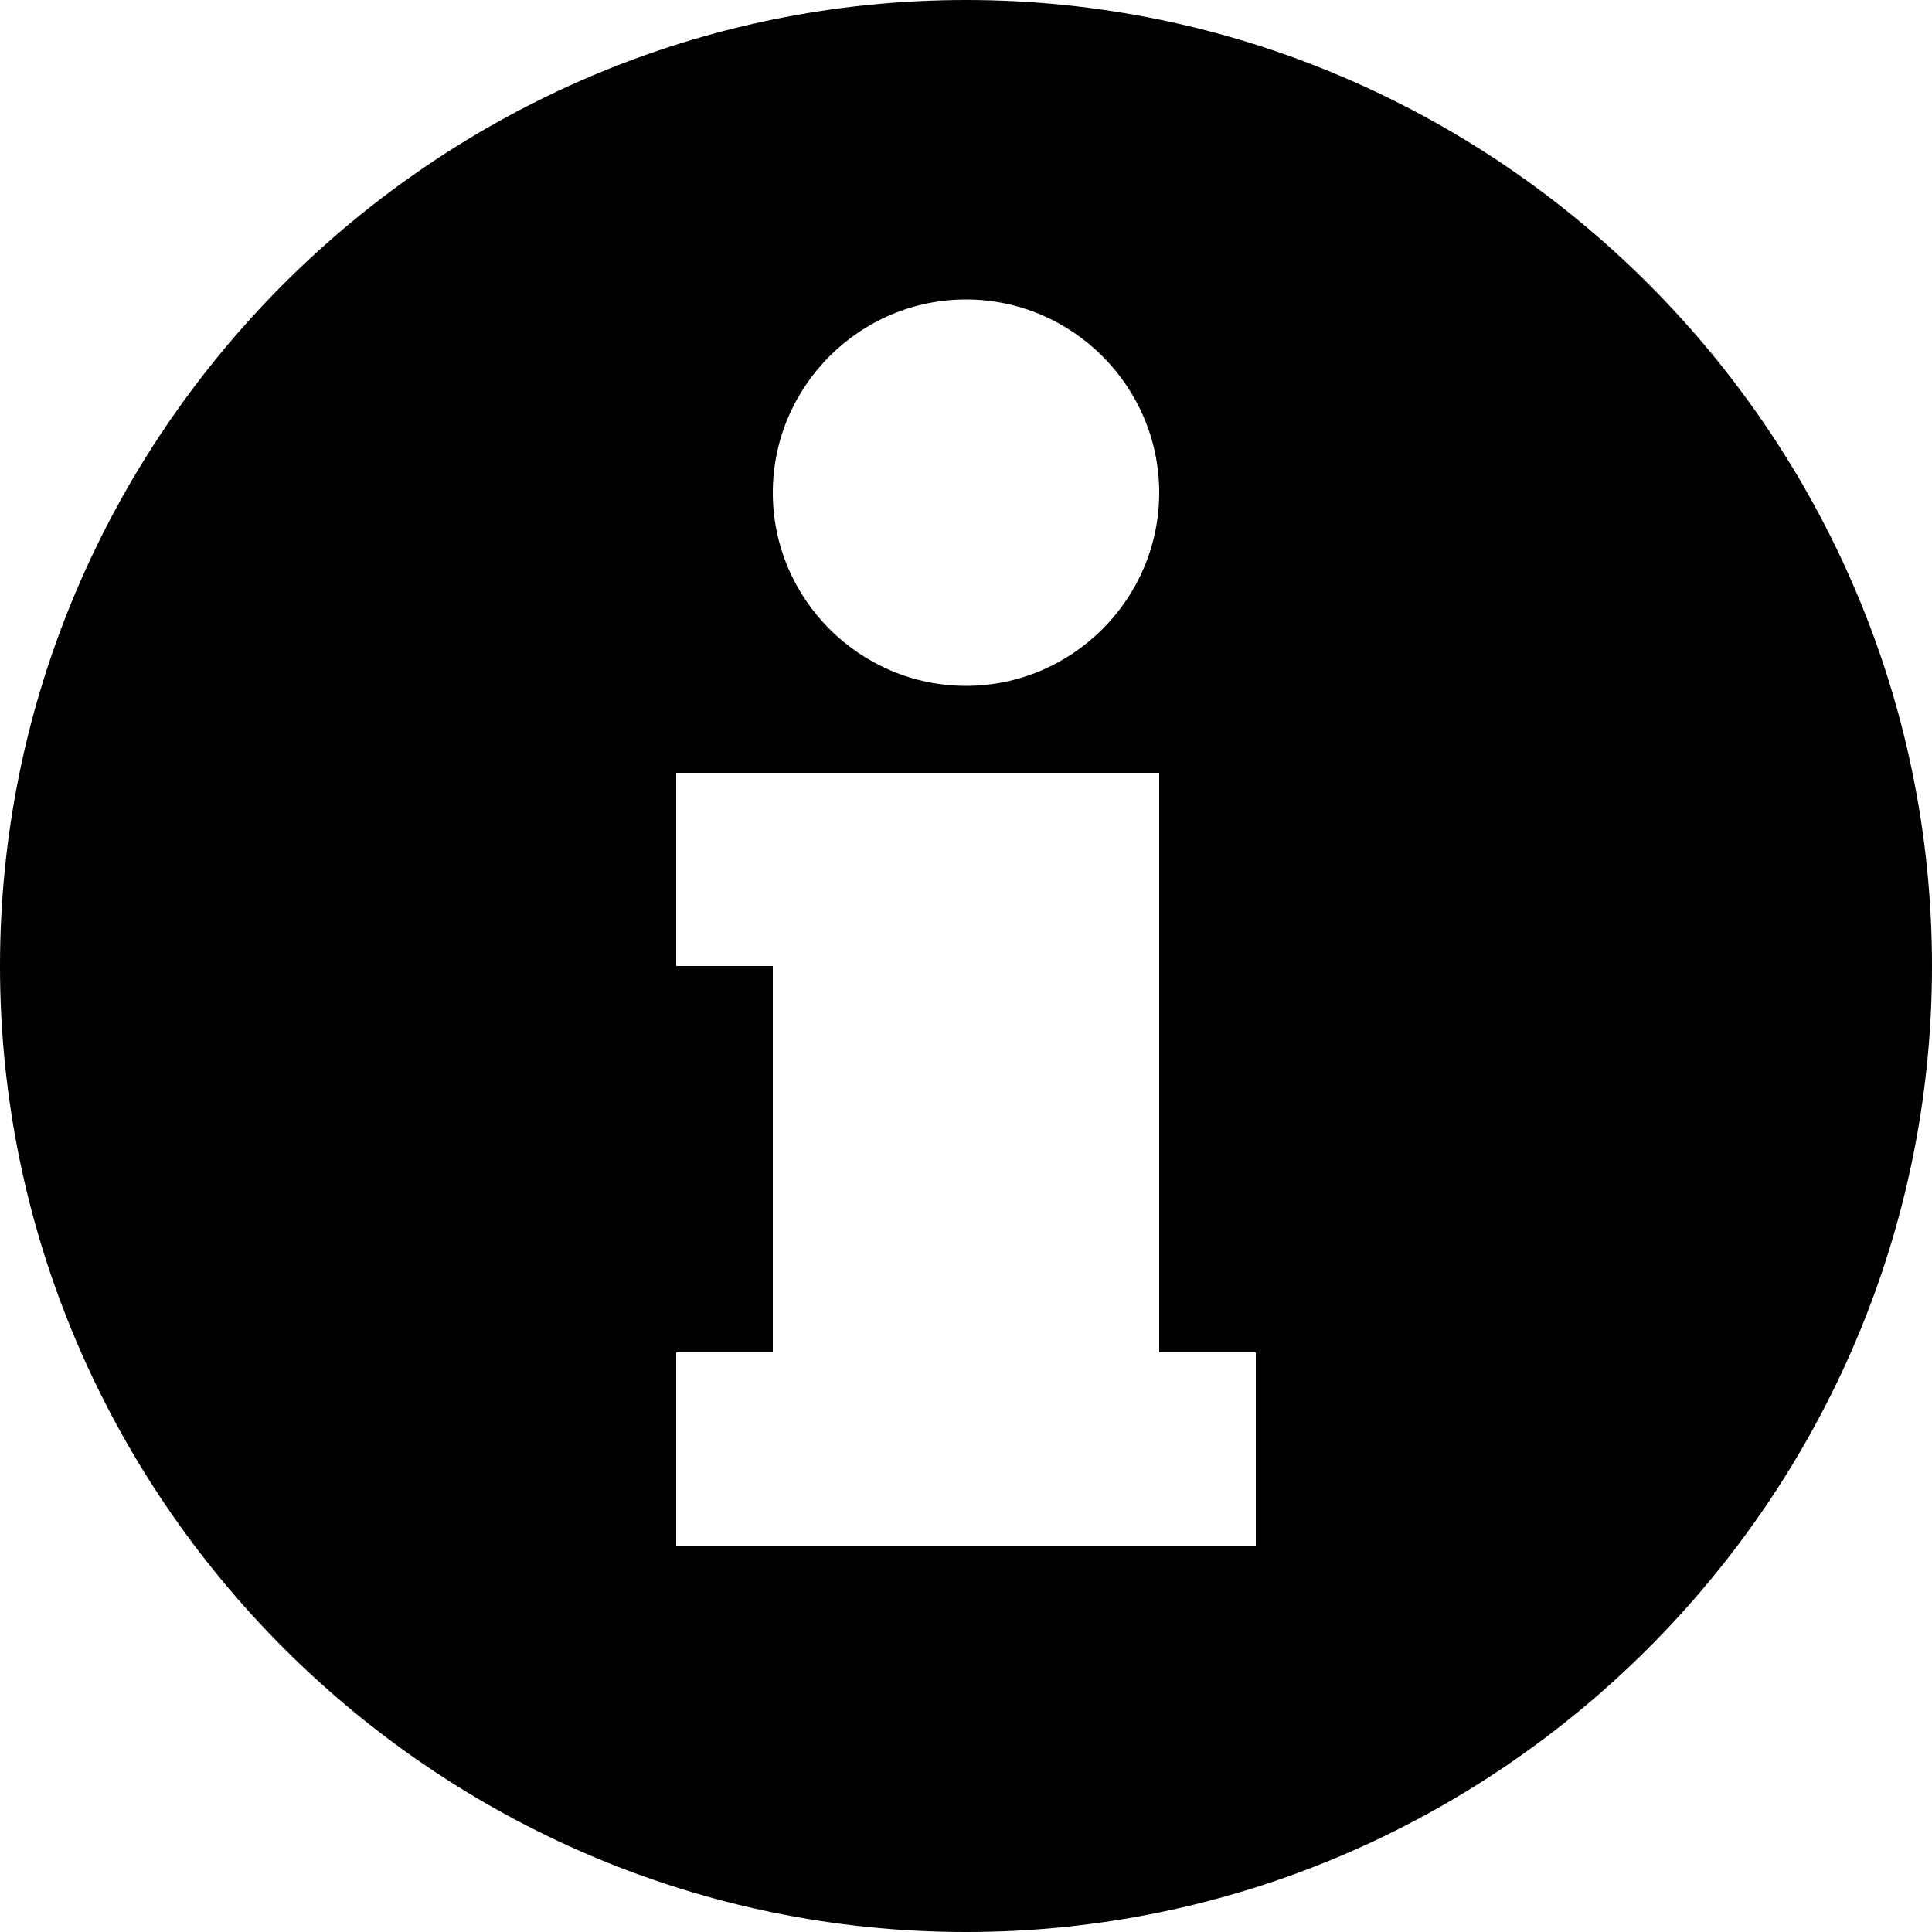 <?xml version="1.0" encoding="UTF-8"?> <svg xmlns="http://www.w3.org/2000/svg" xmlns:xlink="http://www.w3.org/1999/xlink" xmlns:svgjs="http://svgjs.com/svgjs" version="1.1" width="512" height="512" x="0" y="0" viewBox="0 0 20 20" style="enable-background:new 0 0 512 512" xml:space="preserve"><g><path d="M10 0C4.5 0 0 4.5 0 10s4.5 10 10 10 10-4.5 10-10S15.5 0 10 0zm0 3.1c1.1 0 2 .9 2 2s-.9 2-2 2-2-.9-2-2 .9-2 2-2zM13 16H7v-2h1v-4H7V8h5v6h1z" fill="#000000" data-original="#000000"></path></g></svg> 